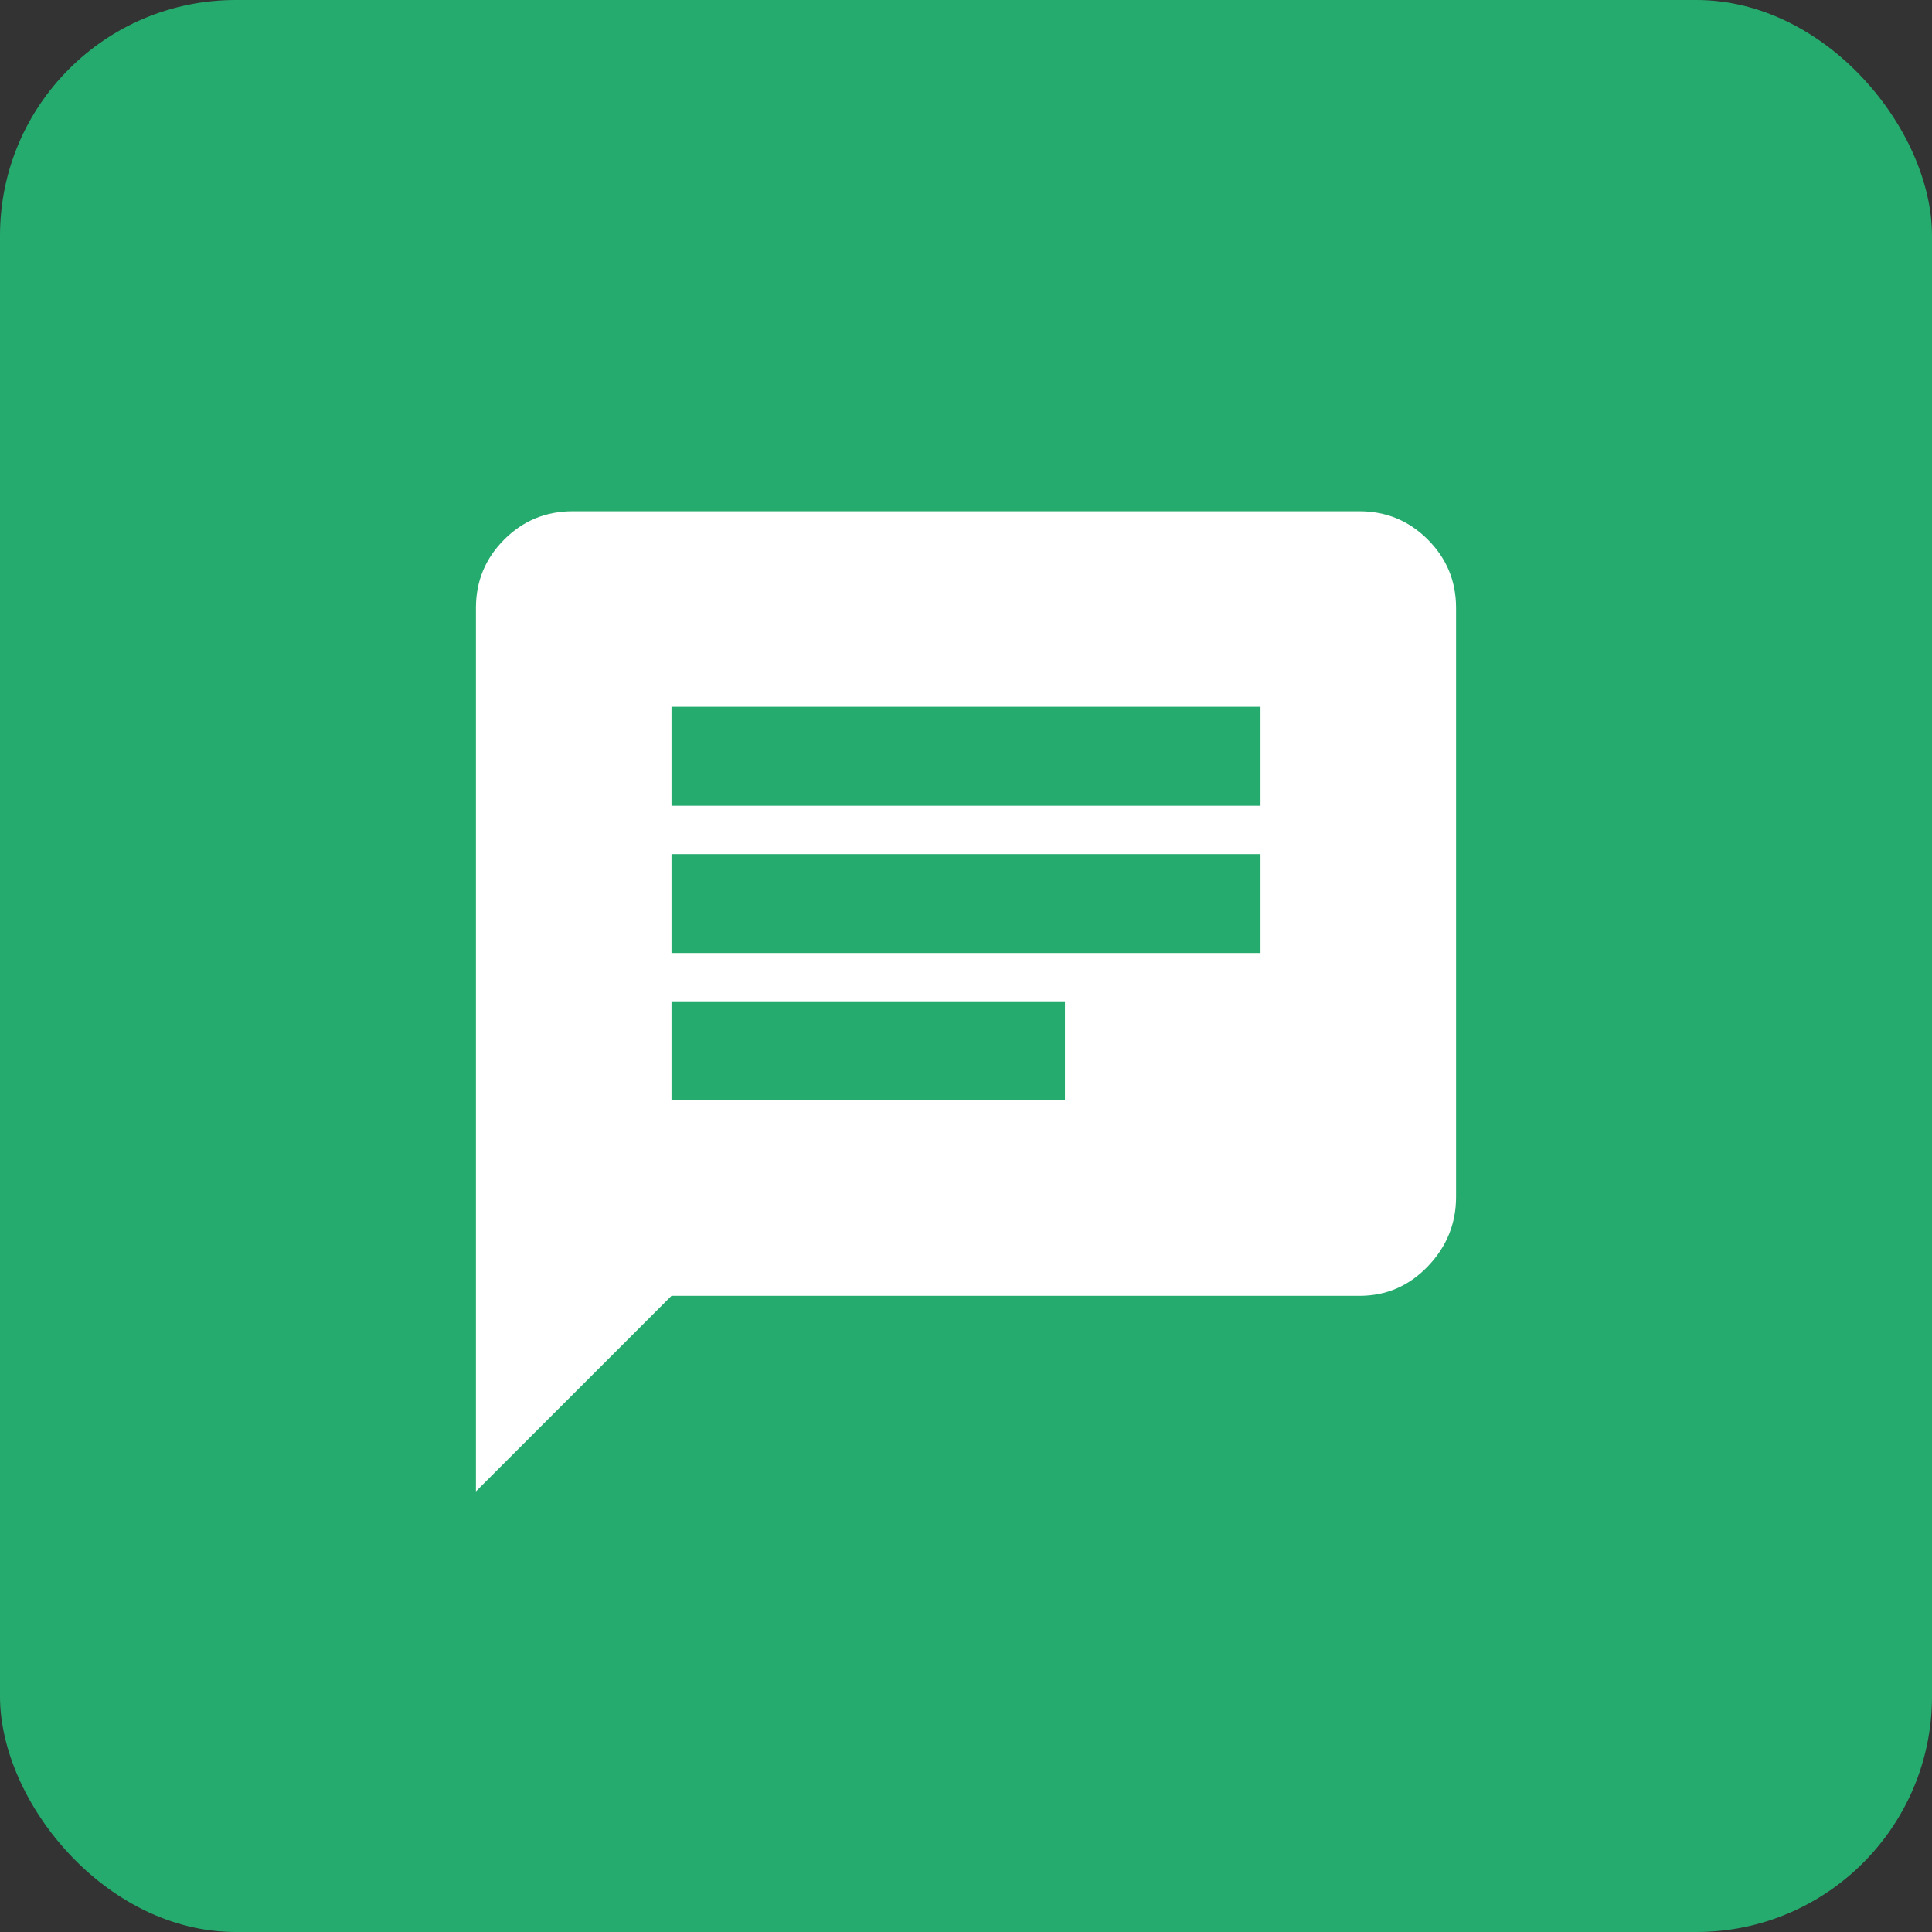 <?xml version="1.0" encoding="UTF-8"?>
<svg width="82" height="82" viewBox="0 0 82 82" fill="none" xmlns="http://www.w3.org/2000/svg">
<rect x="0" y="0" width="82" height="82" fill="#333333" stroke="none"/>
<rect width="82" height="82" rx="10" fill="#26AB6E"/>
<path d="M53.5 34.2V30H28.5V34.2H53.5ZM45.2 46.7V42.5H28.5V46.7H45.2ZM28.5 36.25V40.45H53.5V36.25H28.5ZM57.7 21.7C58.833 21.7 59.8 22.1 60.6 22.9C61.4 23.7 61.8 24.667 61.8 25.8V50.8C61.8 51.933 61.4 52.917 60.6 53.75C59.8 54.583 58.833 55 57.7 55H28.5L20.2 63.3V25.8C20.2 24.667 20.6 23.7 21.4 22.9C22.2 22.1 23.167 21.7 24.3 21.7H57.7Z" fill="white"/>
</svg>
